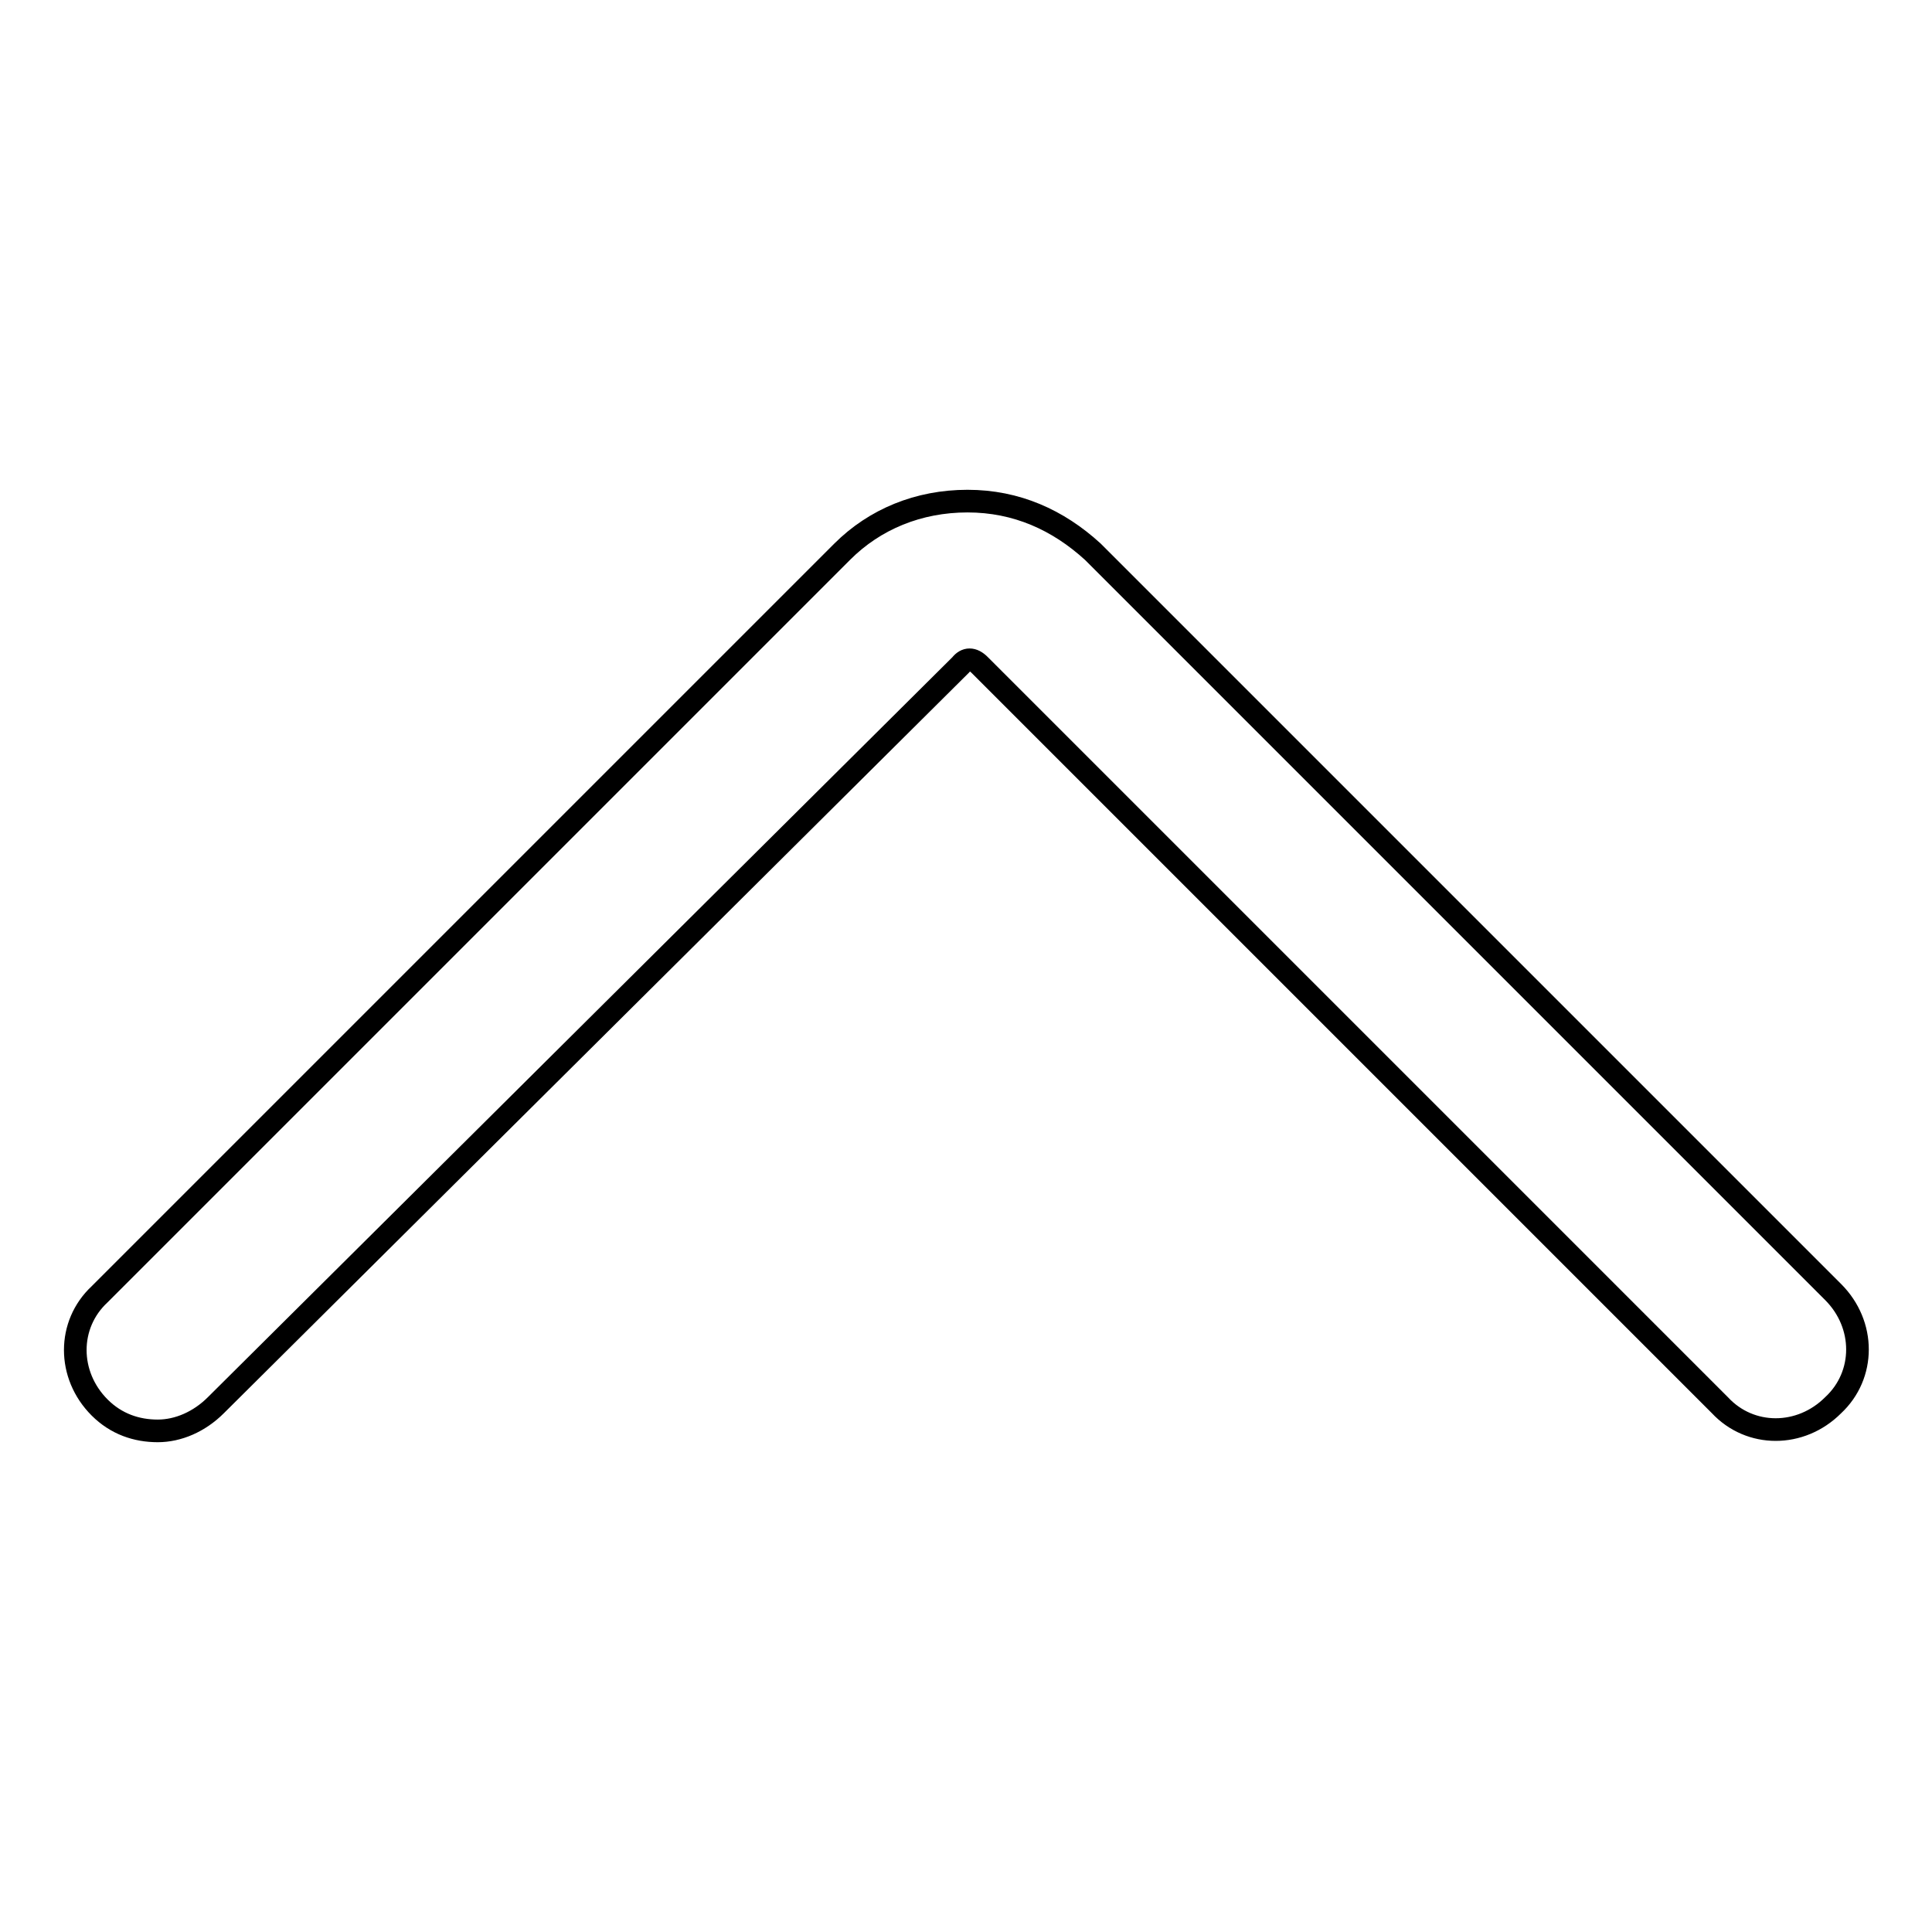 <?xml version="1.0" encoding="utf-8"?>
<!-- Svg Vector Icons : http://www.onlinewebfonts.com/icon -->
<!DOCTYPE svg PUBLIC "-//W3C//DTD SVG 1.1//EN" "http://www.w3.org/Graphics/SVG/1.1/DTD/svg11.dtd">
<svg version="1.1" xmlns="http://www.w3.org/2000/svg" xmlns:xlink="http://www.w3.org/1999/xlink" x="0px" y="0px" viewBox="0 0 256 256" enable-background="new 0 0 256 256" xml:space="preserve">
<g> <path stroke-width="3" fill-opacity="0" stroke="#000000"  d="M20.9,189.6c-2.8,0-5.5-0.9-7.7-3.1c-4.3-4.3-4.3-11,0-15l98.4-98.4c4.3-4.3,10.1-6.7,16.6-6.7 s12,2.5,16.6,6.7l98.1,98.1c4.3,4.3,4.3,11,0,15c-4.3,4.3-11,4.3-15,0l-98.1-98.1c-0.9-0.9-1.8-0.9-2.5,0l-98.7,98.1 C26.4,188.4,23.6,189.6,20.9,189.6L20.9,189.6z"/></g>
</svg>